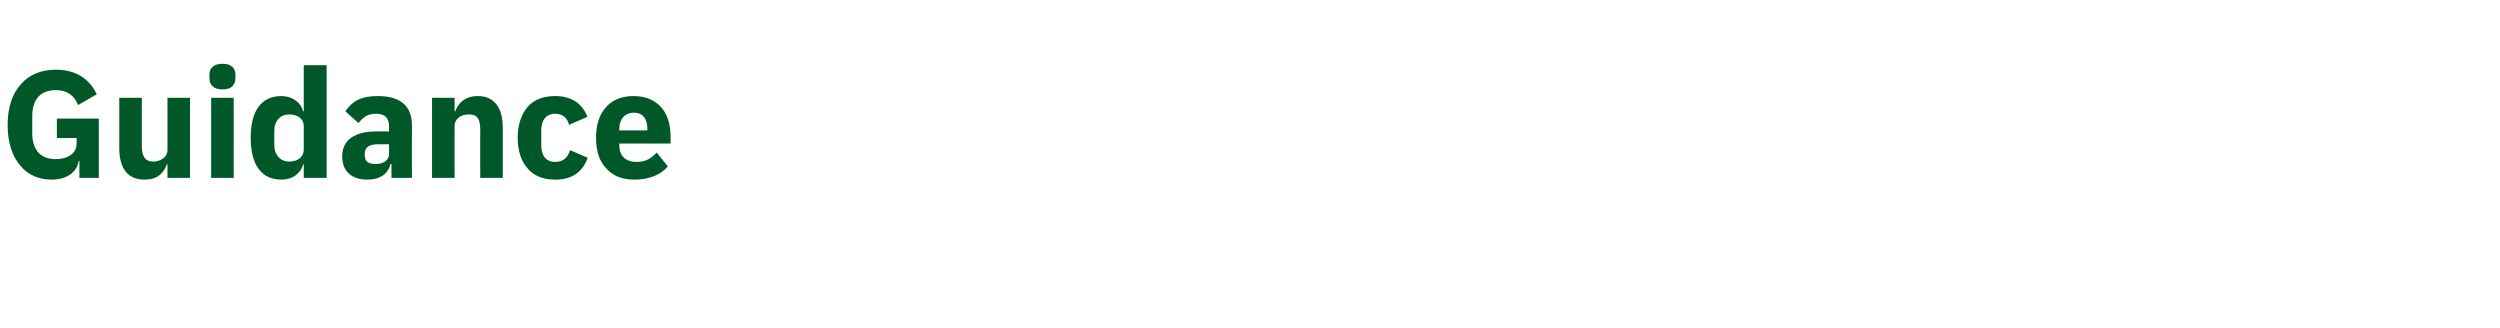<?xml version="1.0" standalone="no"?><!DOCTYPE svg PUBLIC "-//W3C//DTD SVG 1.1//EN" "http://www.w3.org/Graphics/SVG/1.1/DTD/svg11.dtd"><svg xmlns="http://www.w3.org/2000/svg" version="1.1" width="721px" height="94.7px" viewBox="0 -17 721 94.7" style="top:-17px">  <desc>Guidance</desc>  <defs/>  <g id="Polygon191420">    <path d="M 22.9 34.3 L 28.5 34.3 L 28.5 17.2 L 16.4 17.2 L 16.4 22.8 L 22.1 22.8 C 22.1 22.8 22.13 24.33 22.1 24.3 C 22.1 25.9 21.5 26.9 20.4 27.7 C 19.3 28.5 17.7 28.9 16.1 28.9 C 11.9 28.9 9.3 26.5 9.3 21.4 C 9.3 21.4 9.3 16.5 9.3 16.5 C 9.3 11.4 11.9 9 16.1 9 C 19.7 9 21.6 10.9 22.5 13.3 C 22.5 13.3 27.9 10.2 27.9 10.2 C 25.7 5.5 21.6 3.1 16.1 3.1 C 11.9 3.1 8.5 4.5 6.1 7.2 C 3.6 9.9 2.2 13.9 2.2 19.1 C 2.2 24.2 3.6 28.2 5.9 30.8 C 8.1 33.5 11.3 34.8 14.8 34.8 C 19.4 34.8 22.2 32.6 22.7 29.4 C 22.66 29.44 22.9 29.4 22.9 29.4 L 22.9 34.3 Z M 48.3 34.3 L 54.8 34.3 L 54.8 11.2 L 48.3 11.2 C 48.3 11.2 48.31 26.22 48.3 26.2 C 48.3 27.3 47.8 28.2 47 28.7 C 46.3 29.3 45.2 29.6 44.2 29.6 C 41.8 29.6 40.9 28 40.9 25.2 C 40.92 25.17 40.9 11.2 40.9 11.2 L 34.4 11.2 C 34.4 11.2 34.41 25.74 34.4 25.7 C 34.4 31.6 36.9 34.8 41.6 34.8 C 43.5 34.8 44.9 34.4 46 33.5 C 47 32.7 47.7 31.6 48.1 30.4 C 48.09 30.45 48.3 30.4 48.3 30.4 L 48.3 34.3 Z M 67.9 5.5 C 67.9 5.5 67.9 4.6 67.9 4.6 C 67.9 2.7 66.8 1.4 64.2 1.4 C 61.5 1.4 60.4 2.7 60.4 4.6 C 60.4 4.6 60.4 5.5 60.4 5.5 C 60.4 7.4 61.5 8.8 64.2 8.8 C 66.8 8.8 67.9 7.4 67.9 5.5 Z M 60.9 34.3 L 67.4 34.3 L 67.4 11.2 L 60.9 11.2 L 60.9 34.3 Z M 87.6 34.3 L 94.2 34.3 L 94.2 1.8 L 87.6 1.8 L 87.6 15.1 C 87.6 15.1 87.43 15.09 87.4 15.1 C 86.8 12.5 84.2 10.7 81.2 10.7 C 75.4 10.7 72.3 14.9 72.3 22.7 C 72.3 30.6 75.4 34.8 81.2 34.8 C 82.7 34.8 84.1 34.4 85.2 33.6 C 86.3 32.8 87.1 31.7 87.4 30.4 C 87.43 30.45 87.6 30.4 87.6 30.4 L 87.6 34.3 Z M 79.1 24.8 C 79.1 24.8 79.1 20.8 79.1 20.8 C 79.1 17.8 80.9 16 83.4 16 C 85.8 16 87.6 17.2 87.6 19.4 C 87.6 19.4 87.6 26.2 87.6 26.2 C 87.6 28.3 85.8 29.6 83.4 29.6 C 80.9 29.6 79.1 27.7 79.1 24.8 Z M 118.8 19.1 C 118.75 19.14 118.8 34.3 118.8 34.3 L 112.9 34.3 L 112.9 30.3 C 112.9 30.3 112.64 30.27 112.6 30.3 C 111.9 33.3 109.4 34.8 105.9 34.8 C 101.2 34.8 98.7 32.2 98.7 28.1 C 98.7 23.2 102.5 20.9 108.6 20.9 C 108.59 20.9 112.2 20.9 112.2 20.9 C 112.2 20.9 112.24 19.45 112.2 19.4 C 112.2 17.2 111.2 15.8 108.4 15.8 C 105.8 15.8 104.5 17.1 103.4 18.5 C 103.4 18.5 99.6 15.1 99.6 15.1 C 101.5 12.3 104 10.7 108.9 10.7 C 115.5 10.7 118.8 13.6 118.8 19.1 Z M 112.2 24.6 C 112.2 24.6 109.07 24.6 109.1 24.6 C 106.5 24.6 105.2 25.5 105.2 27.2 C 105.2 27.2 105.2 27.9 105.2 27.9 C 105.2 29.6 106.3 30.3 108.3 30.3 C 110.4 30.3 112.2 29.4 112.2 27.3 C 112.24 27.32 112.2 24.6 112.2 24.6 Z M 131.1 34.3 C 131.1 34.3 131.07 19.36 131.1 19.4 C 131.1 18.3 131.6 17.4 132.4 16.8 C 133.2 16.2 134.2 16 135.3 16 C 137.7 16 138.5 17.4 138.5 20.4 C 138.47 20.37 138.5 34.3 138.5 34.3 L 145 34.3 C 145 34.3 144.98 19.84 145 19.8 C 145 14 142.5 10.7 137.8 10.7 C 134.1 10.7 132.2 12.7 131.3 15.1 C 131.34 15.14 131.1 15.1 131.1 15.1 L 131.1 11.2 L 124.6 11.2 L 124.6 34.3 L 131.1 34.3 Z M 169.5 28.5 C 169.5 28.5 164.4 26.3 164.4 26.3 C 163.8 28.2 162.7 29.7 160.1 29.7 C 157.5 29.7 156.1 27.9 156.1 24.9 C 156.1 24.9 156.1 20.6 156.1 20.6 C 156.1 17.7 157.5 15.8 160.1 15.8 C 162.4 15.8 163.7 17.2 164.1 19 C 164.1 19 169.4 16.7 169.4 16.7 C 168 12.9 164.8 10.7 160.1 10.7 C 156.6 10.7 153.9 11.8 152.1 13.9 C 150.3 16.1 149.3 19.1 149.3 22.7 C 149.3 26.4 150.3 29.5 152.1 31.5 C 153.9 33.7 156.6 34.8 160.1 34.8 C 164.7 34.8 167.9 32.9 169.5 28.5 Z M 192.6 31 C 192.6 31 189.4 27 189.4 27 C 187.9 28.5 186.4 29.7 183.7 29.7 C 180.2 29.7 178.6 27.8 178.6 24.8 C 178.59 24.77 178.6 24.4 178.6 24.4 L 193.4 24.4 C 193.4 24.4 193.42 22.48 193.4 22.5 C 193.4 19.4 192.7 16.4 191 14.3 C 189.2 12.1 186.5 10.7 182.7 10.7 C 179.2 10.7 176.5 11.9 174.7 14 C 172.8 16.1 171.9 19.1 171.9 22.7 C 171.9 26.4 172.8 29.5 174.8 31.5 C 176.7 33.7 179.4 34.8 183 34.8 C 187.2 34.8 190.6 33.4 192.6 31 Z M 186.7 20.2 C 186.69 20.2 186.7 20.6 186.7 20.6 L 178.6 20.6 C 178.6 20.6 178.59 20.24 178.6 20.2 C 178.6 17.4 180.2 15.5 182.8 15.5 C 185.5 15.5 186.7 17.4 186.7 20.2 Z " stroke="none" fill="#005829"/>  </g></svg>